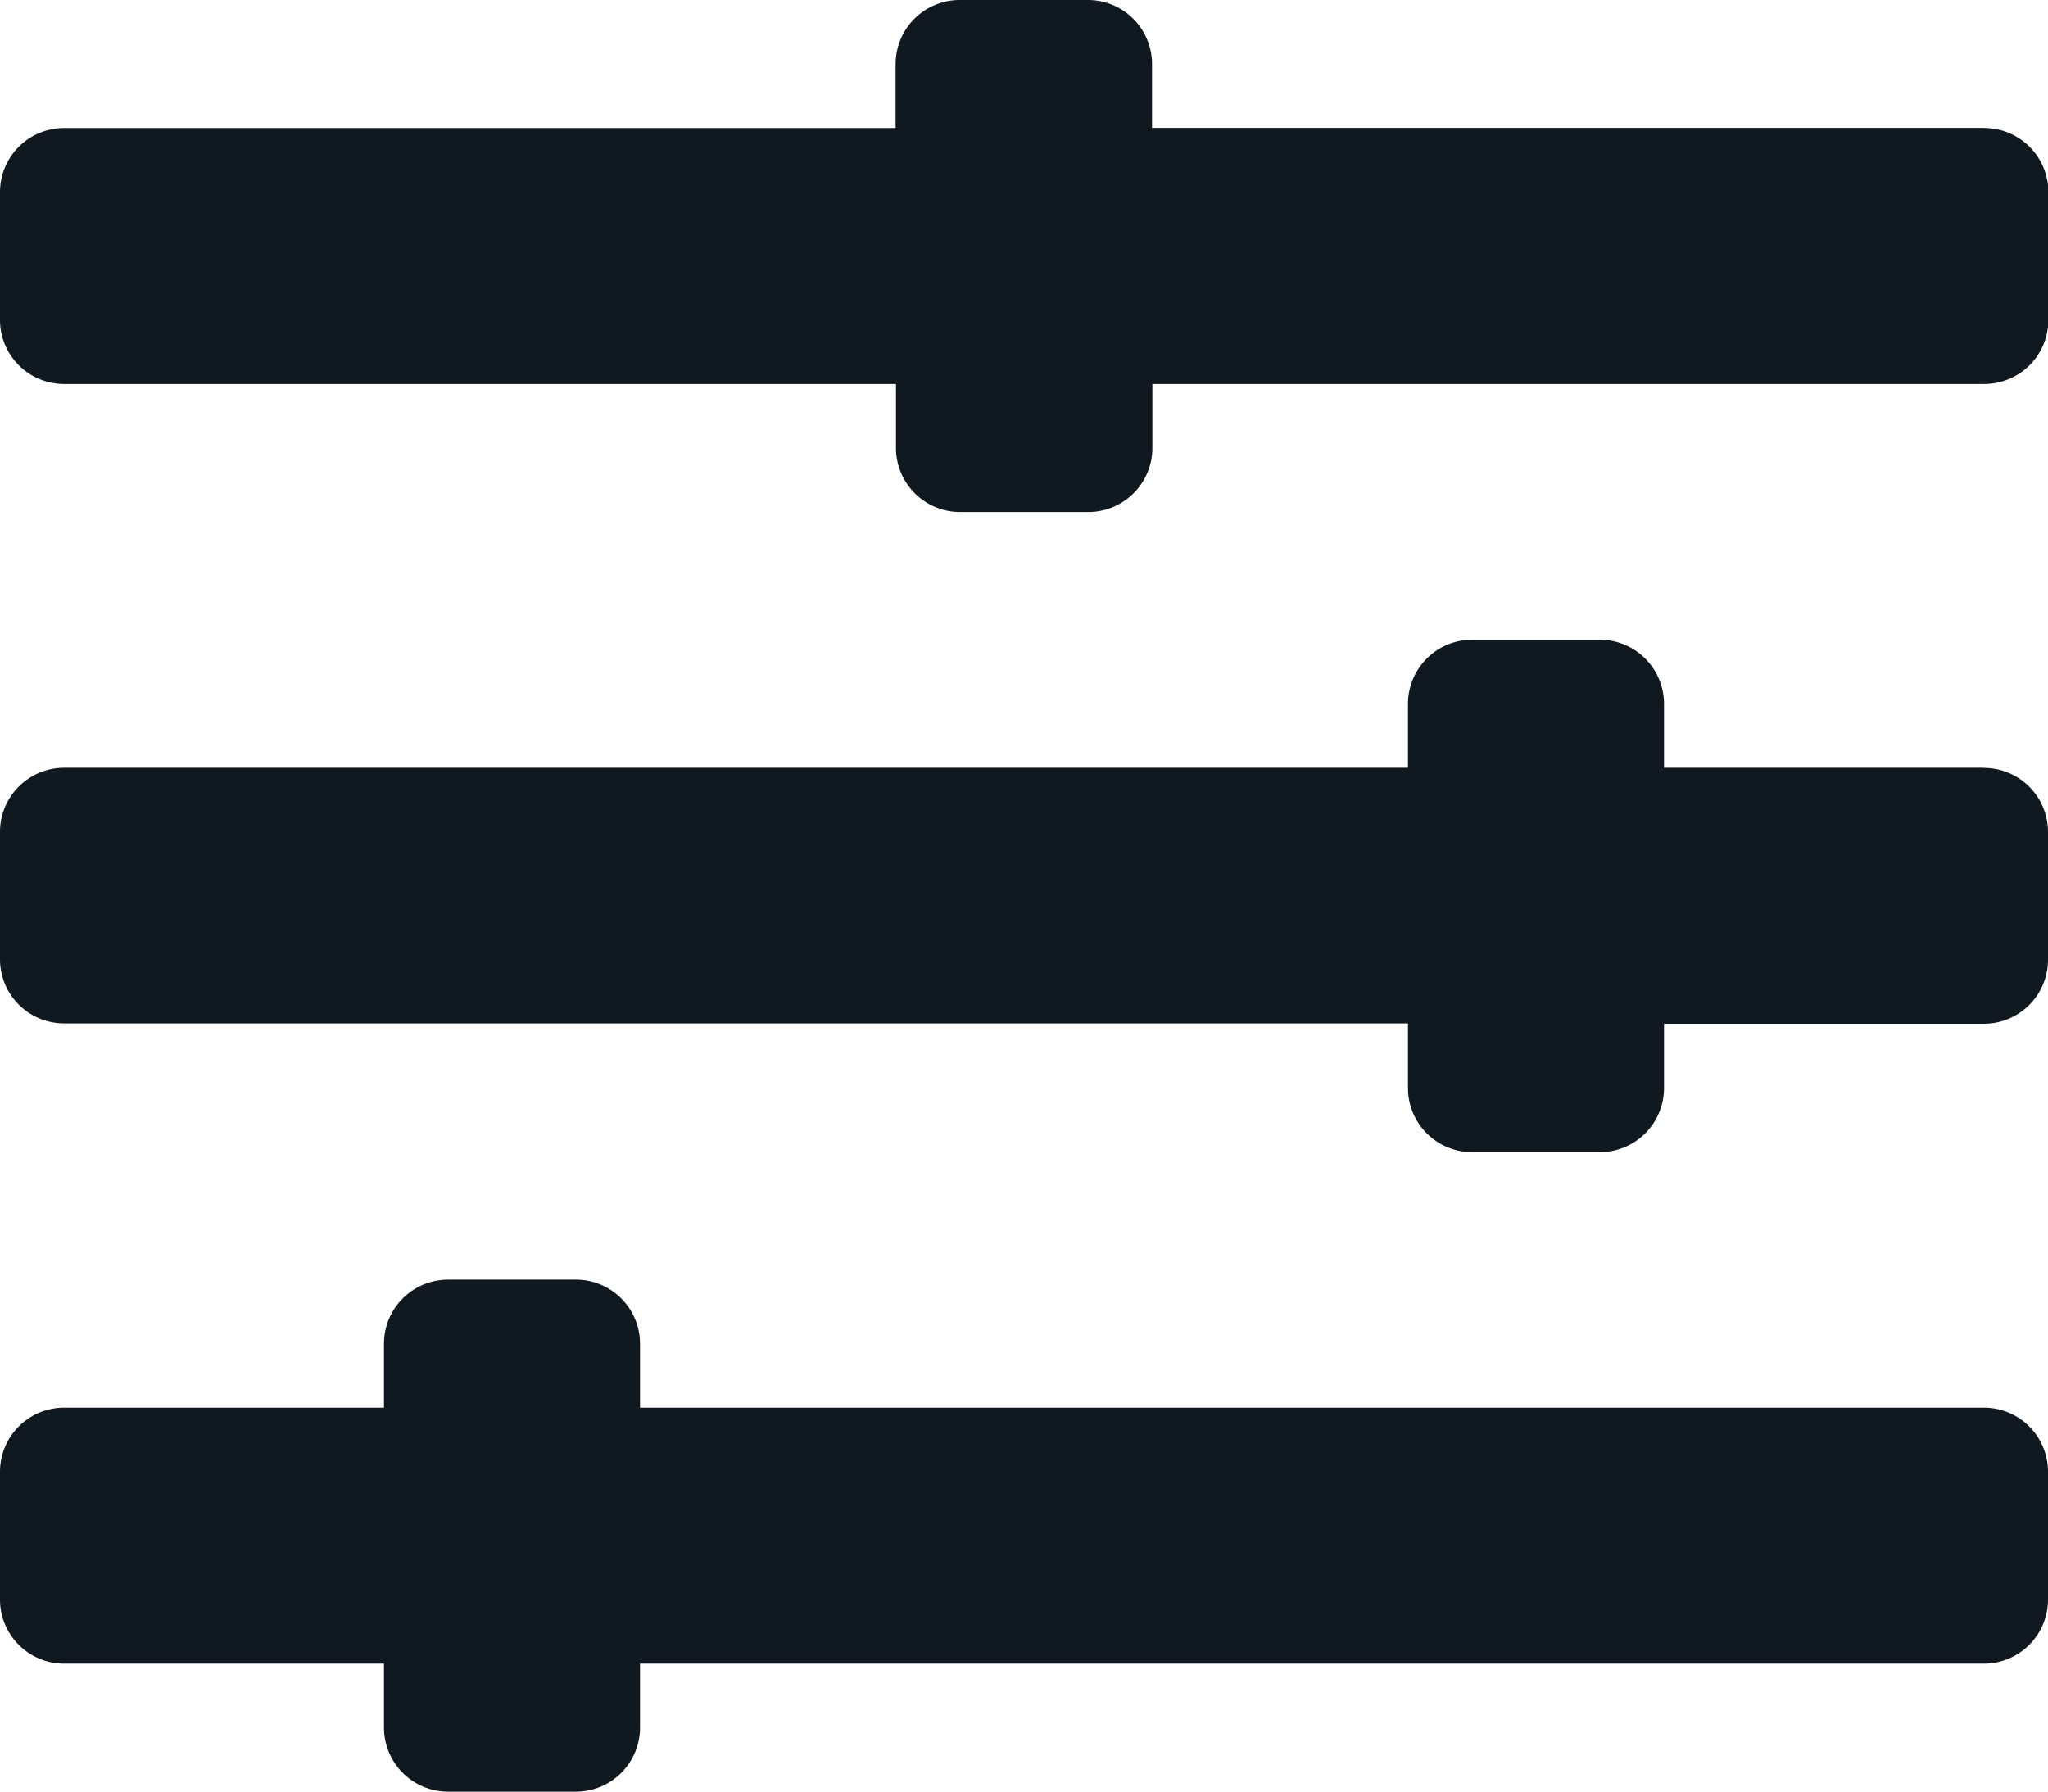 <svg xmlns="http://www.w3.org/2000/svg" width="17.5" height="15.313" viewBox="0 0 17.5 15.313">
  <path id="sliders-h" d="M16.953,44.031H5.469v-.547a.548.548,0,0,0-.547-.547H3.828a.548.548,0,0,0-.547.547v.547H.547A.548.548,0,0,0,0,44.578v1.094a.548.548,0,0,0,.547.547H3.281v.547a.548.548,0,0,0,.547.547H4.922a.548.548,0,0,0,.547-.547v-.547H16.953a.548.548,0,0,0,.547-.547V44.578A.548.548,0,0,0,16.953,44.031Zm0-5.469H14.219v-.547a.548.548,0,0,0-.547-.547H12.578a.548.548,0,0,0-.547.547v.547H.547A.548.548,0,0,0,0,39.109V40.2a.548.548,0,0,0,.547.547H12.031V41.3a.548.548,0,0,0,.547.547h1.094a.548.548,0,0,0,.547-.547V40.75h2.734A.548.548,0,0,0,17.5,40.2V39.109A.548.548,0,0,0,16.953,38.563Zm0-5.469H9.844v-.547A.548.548,0,0,0,9.3,32H8.2a.548.548,0,0,0-.547.547v.547H.547A.548.548,0,0,0,0,33.641v1.094a.548.548,0,0,0,.547.547H7.656v.547a.548.548,0,0,0,.547.547H9.3a.548.548,0,0,0,.547-.547v-.547h7.109a.548.548,0,0,0,.547-.547V33.641A.548.548,0,0,0,16.953,33.094Z" transform="translate(0 -32)" fill="#101820"/>
</svg>
